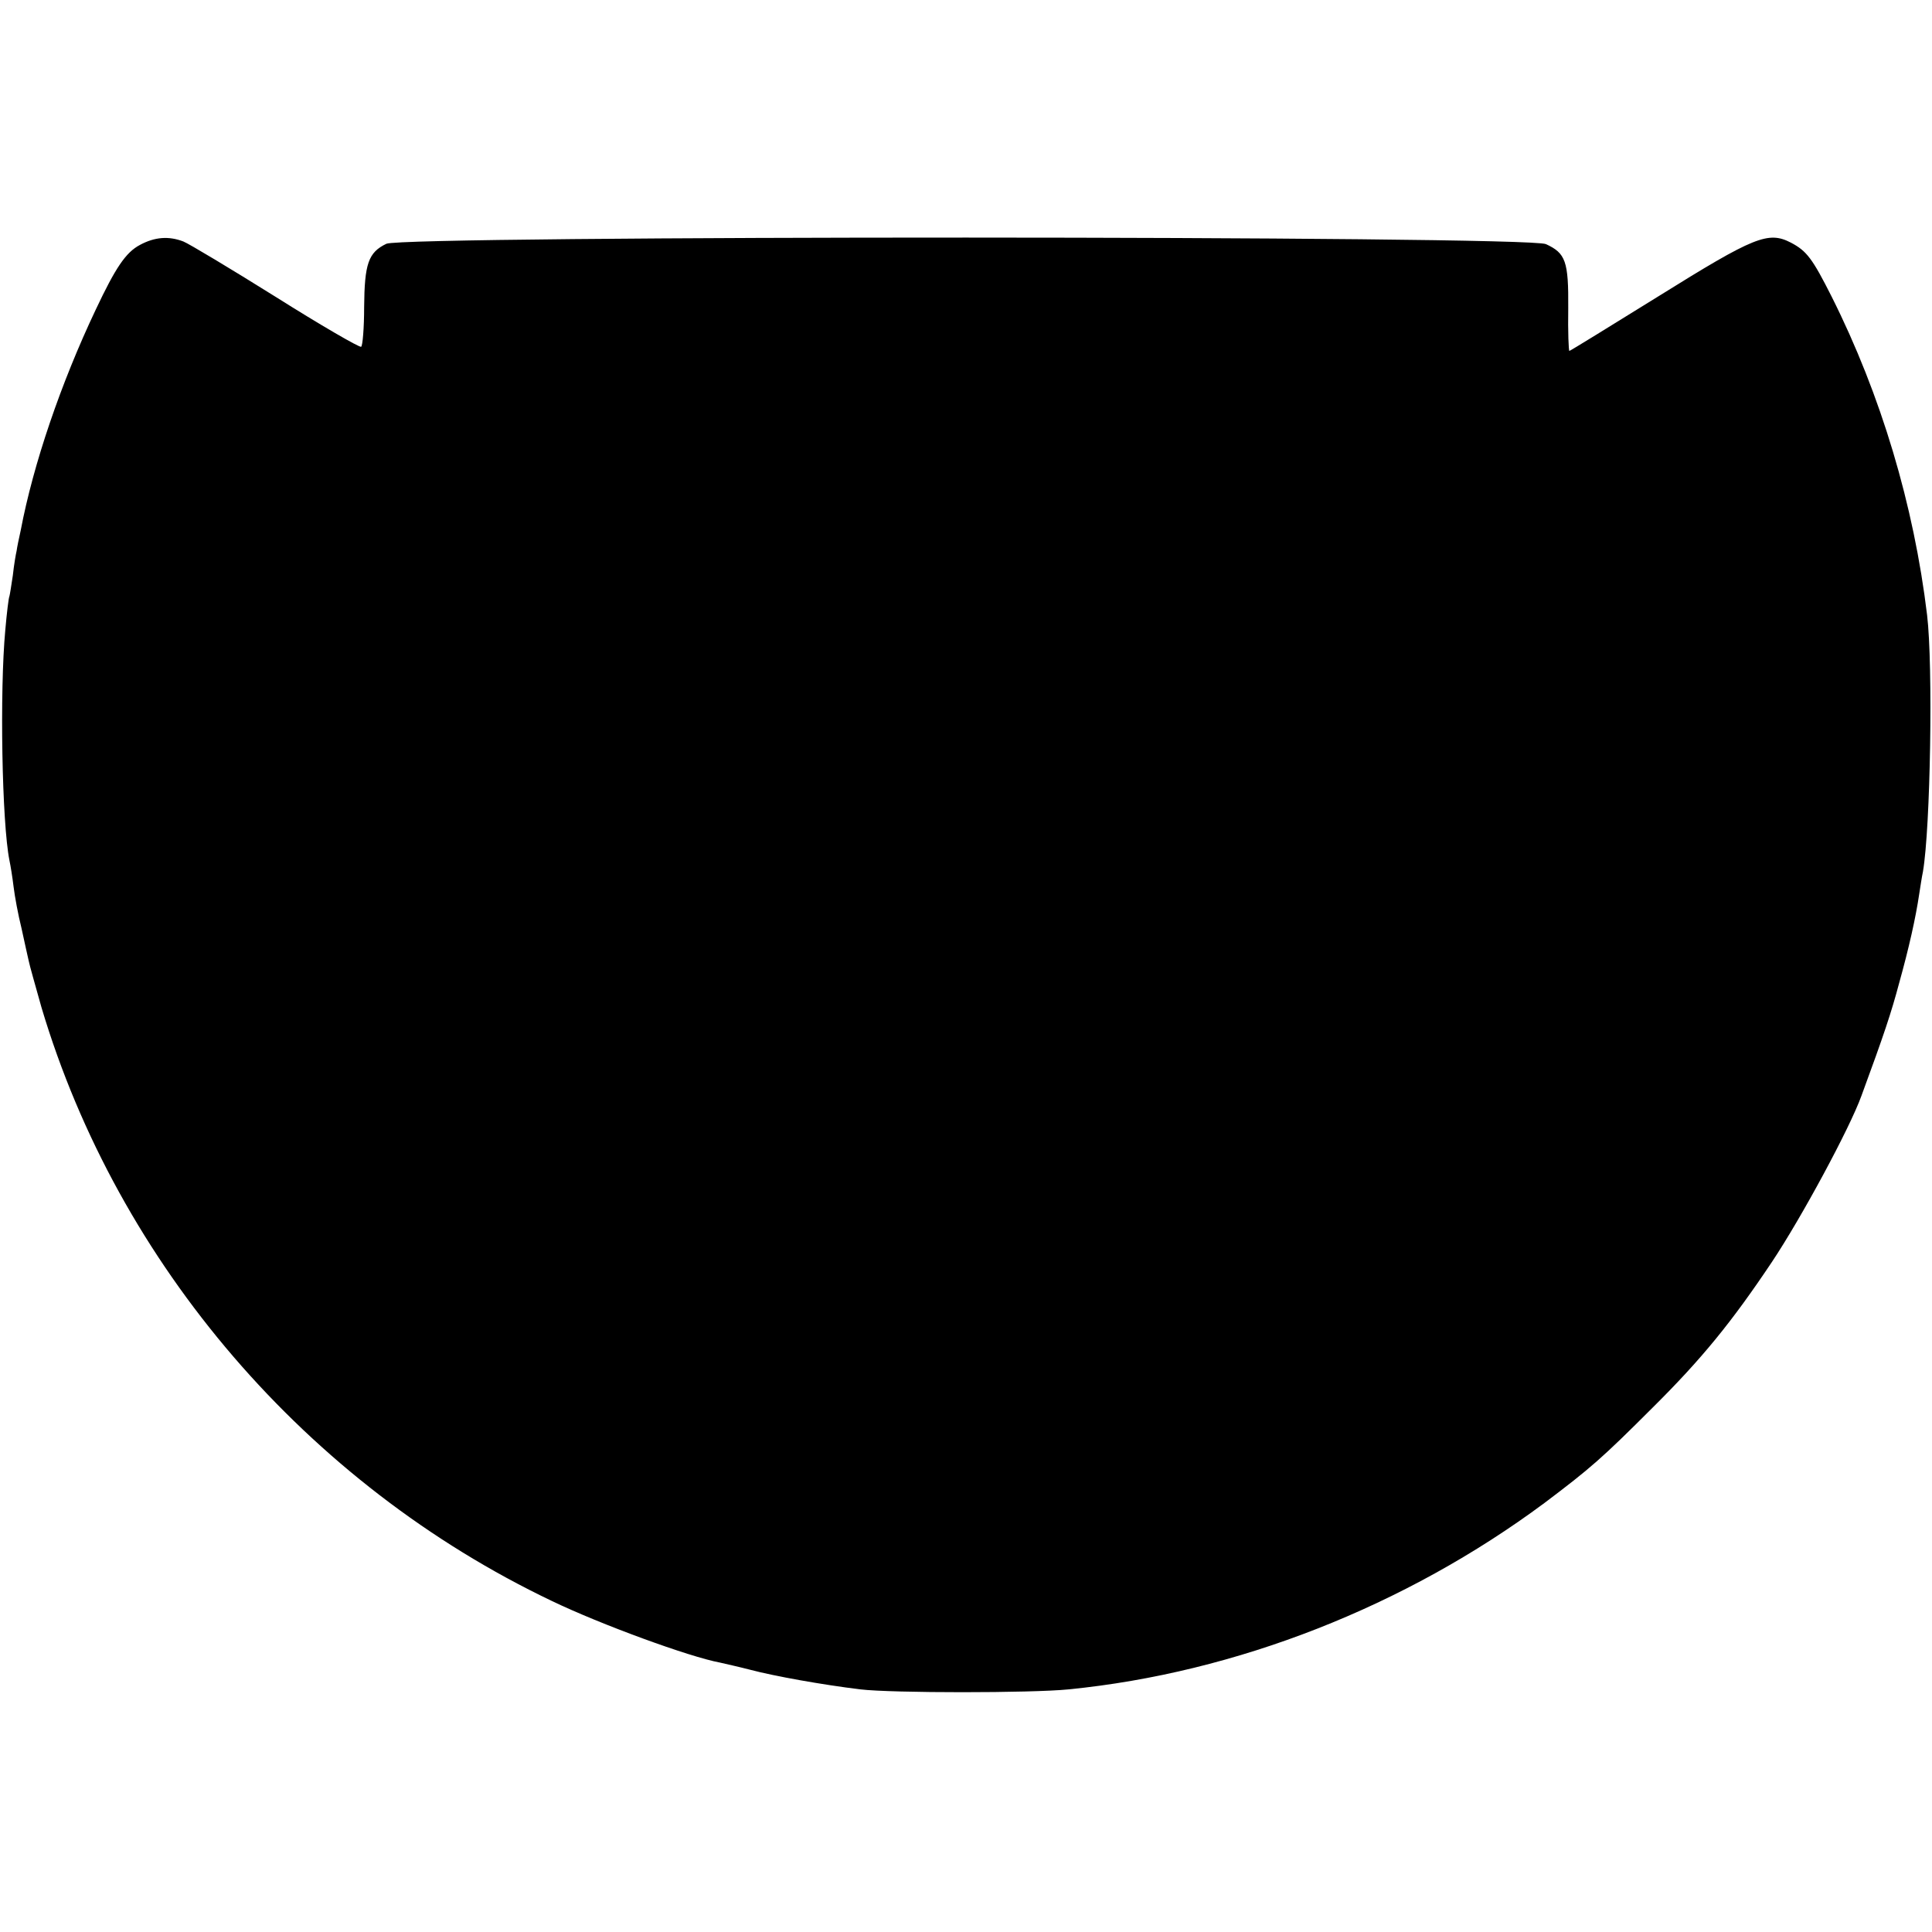 <?xml version="1.0" standalone="no"?>
<!DOCTYPE svg PUBLIC "-//W3C//DTD SVG 20010904//EN"
 "http://www.w3.org/TR/2001/REC-SVG-20010904/DTD/svg10.dtd">
<svg version="1.0" xmlns="http://www.w3.org/2000/svg"
 width="512pt" height="512pt" viewBox="0 0 512 512"
 preserveAspectRatio="xMidYMid meet">
<g transform="translate(0,512) scale(0.1,-0.1)"
fill="#000000" stroke="none">
<path d="M371 4471 c-38 -20 -65 -61 -117 -171 -93 -196 -166 -411 -199 -585
-5 -22 -10 -47 -11 -55 -2 -8 -7 -37 -10 -65 -4 -27 -8 -52 -9 -55 -2 -3 -7
-44 -11 -90 -15 -161 -9 -510 11 -610 3 -14 8 -45 11 -70 3 -25 12 -74 21
-110 8 -36 16 -74 19 -86 2 -11 18 -67 34 -124 203 -681 703 -1263 1353 -1573
129 -62 364 -148 445 -163 13 -3 49 -11 80 -19 64 -17 193 -40 292 -52 84 -10
453 -10 552 0 444 44 892 220 1261 494 122 92 152 118 287 253 130 129 209
226 316 386 78 117 206 354 237 440 60 163 79 220 100 299 26 93 44 174 53
235 3 19 7 46 10 60 20 117 27 546 11 680 -35 291 -122 583 -253 844 -51 101
-66 121 -108 143 -60 31 -97 16 -349 -141 -129 -80 -236 -146 -238 -146 -2 0
-4 51 -3 113 1 125 -7 146 -59 170 -48 23 -3025 23 -3073 1 -48 -23 -58 -53
-59 -168 0 -55 -4 -103 -8 -105 -5 -2 -107 57 -226 132 -120 75 -230 141 -245
147 -39 15 -76 12 -115 -9z"/>
</g>
</svg>
